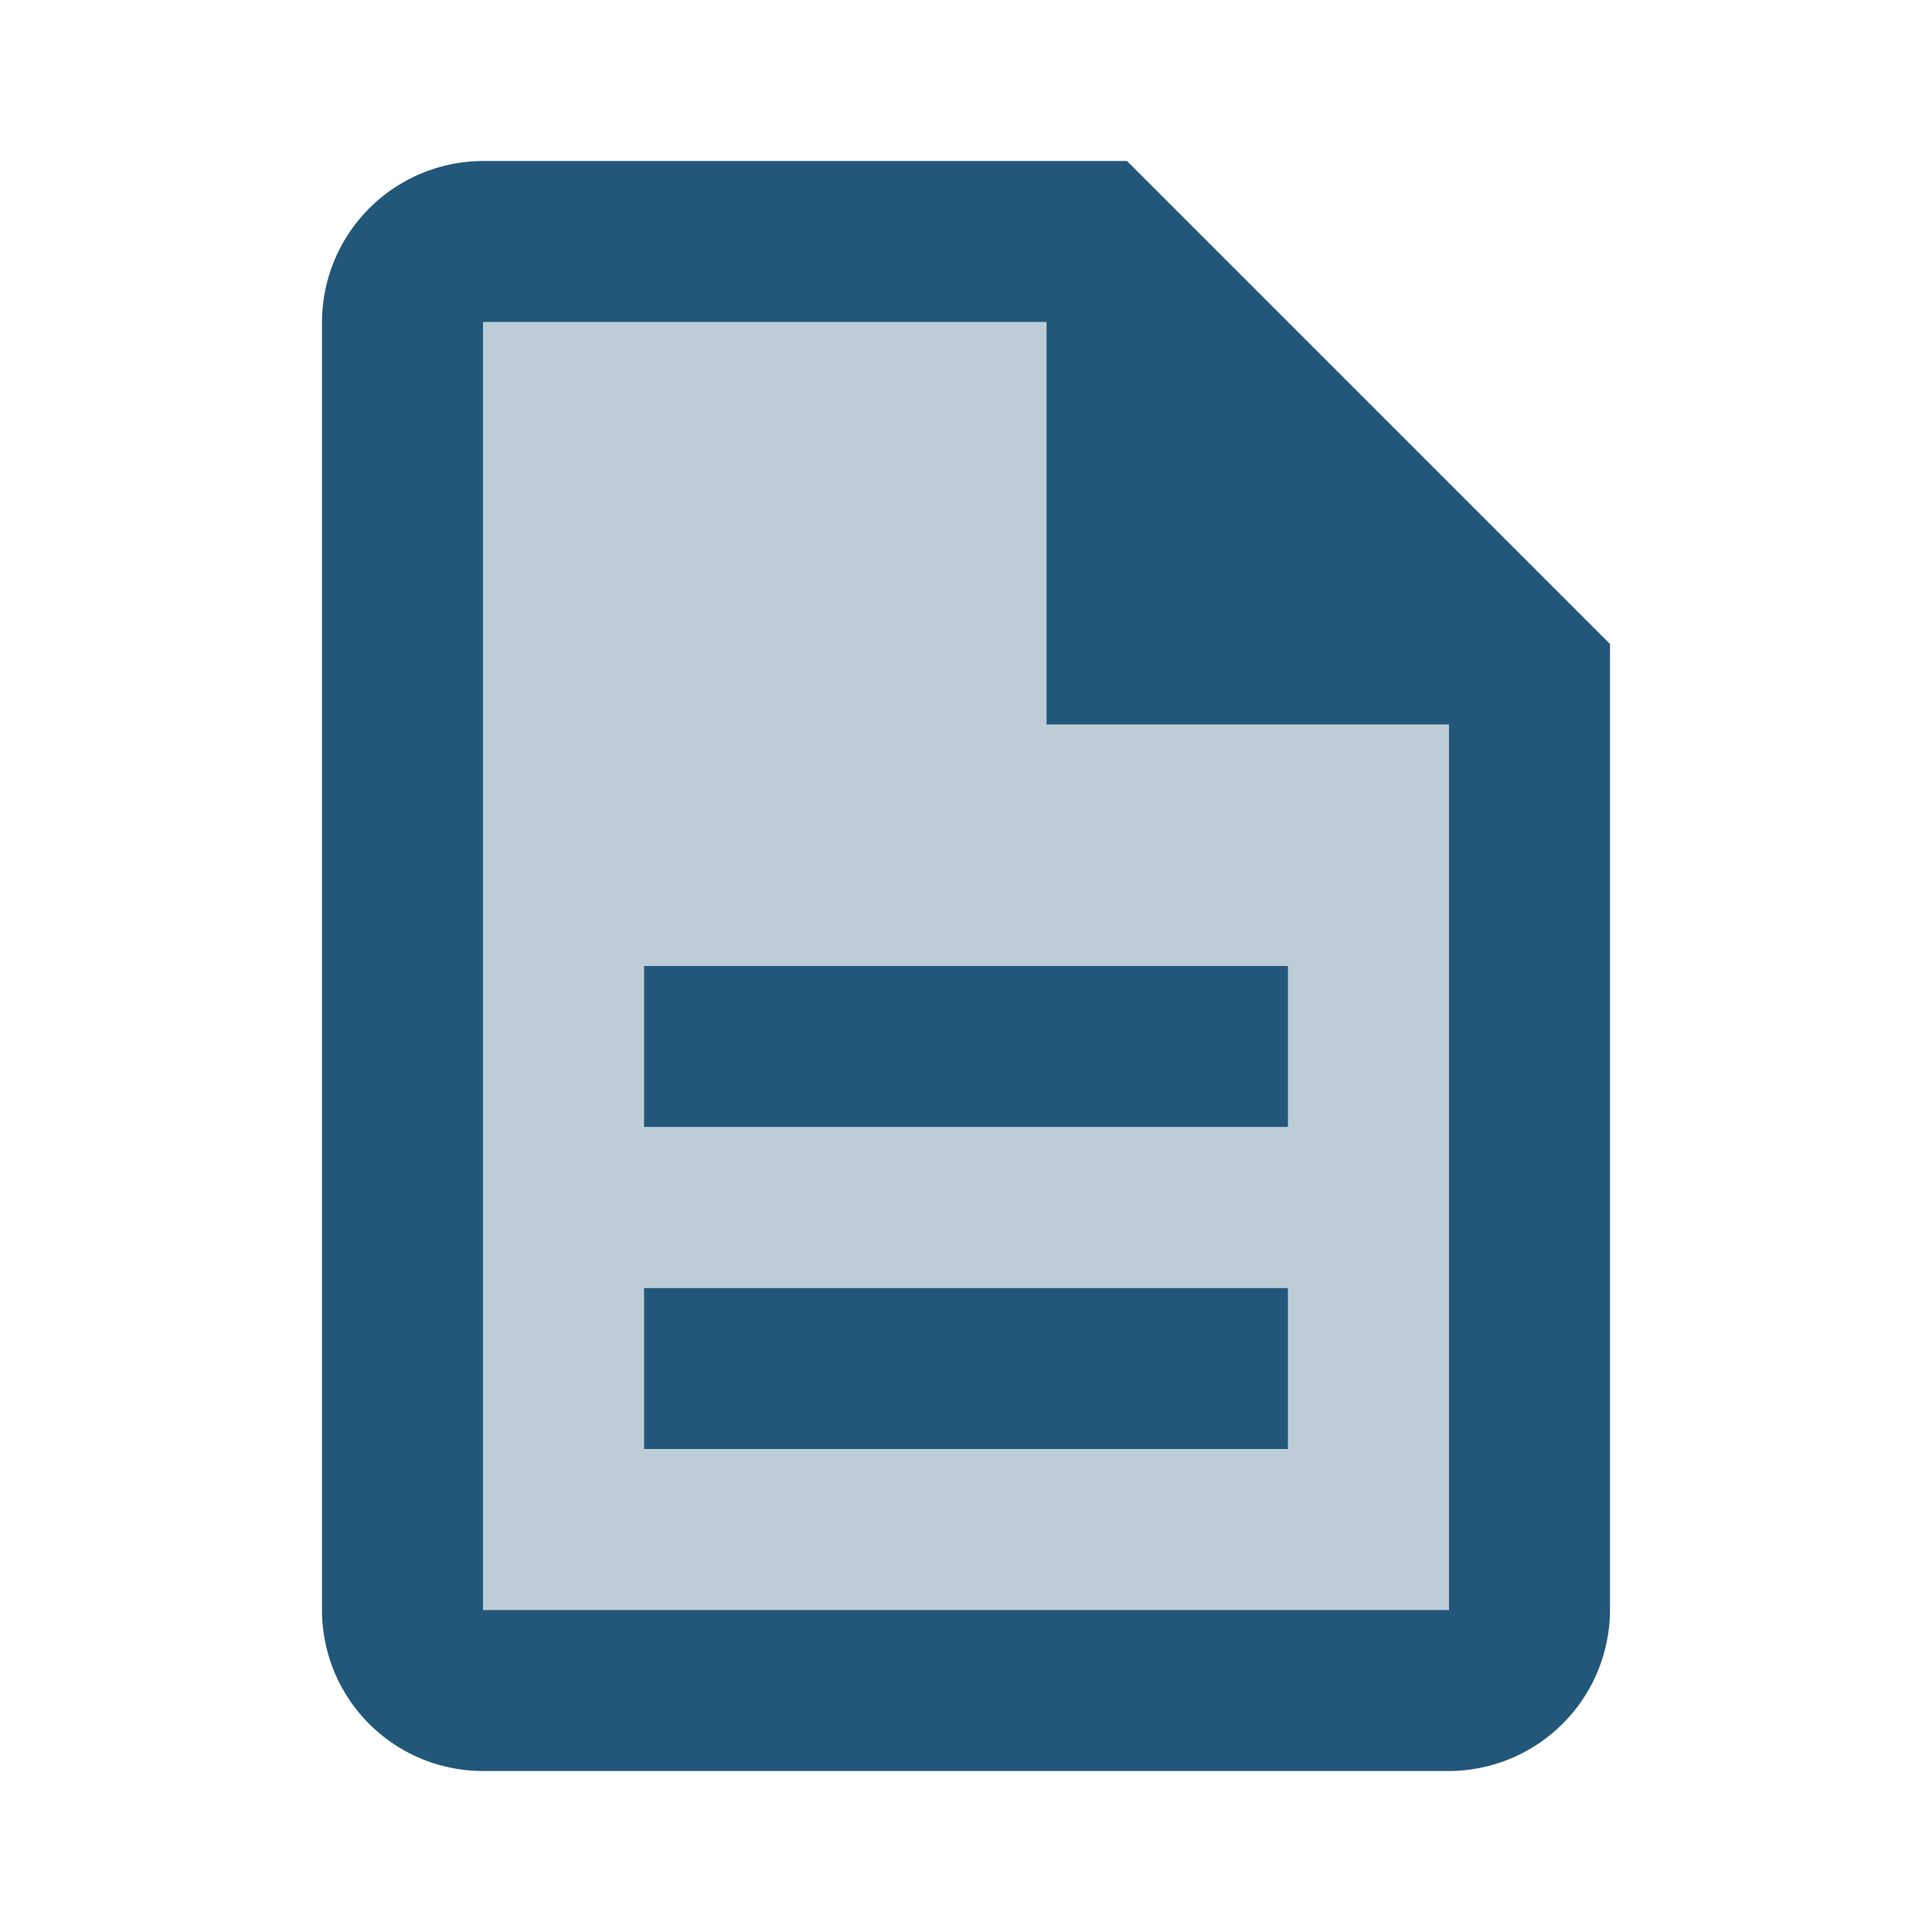 <svg id="twotone-3d_rotation-24px" xmlns="http://www.w3.org/2000/svg" width="24" height="24" viewBox="0 0 24 24">
  <path id="Path_3689" data-name="Path 3689" d="M0,0H24V24H0Z" fill="none"/>
  <path id="Path_3690" data-name="Path 3690" d="M13,4H6V20H18V9H13Zm3,14H8V16h8Zm0-6v2H8V12Z" fill="#22577a" opacity="0.3"/>
  <path id="Path_3691" data-name="Path 3691" d="M8,16h8v2H8Zm0-4h8v2H8ZM14,2H6A2.006,2.006,0,0,0,4,4V20a2,2,0,0,0,1.99,2H18a2.006,2.006,0,0,0,2-2V8Zm4,18H6V4h7V9h5Z" fill="#22577a"/>
</svg>
